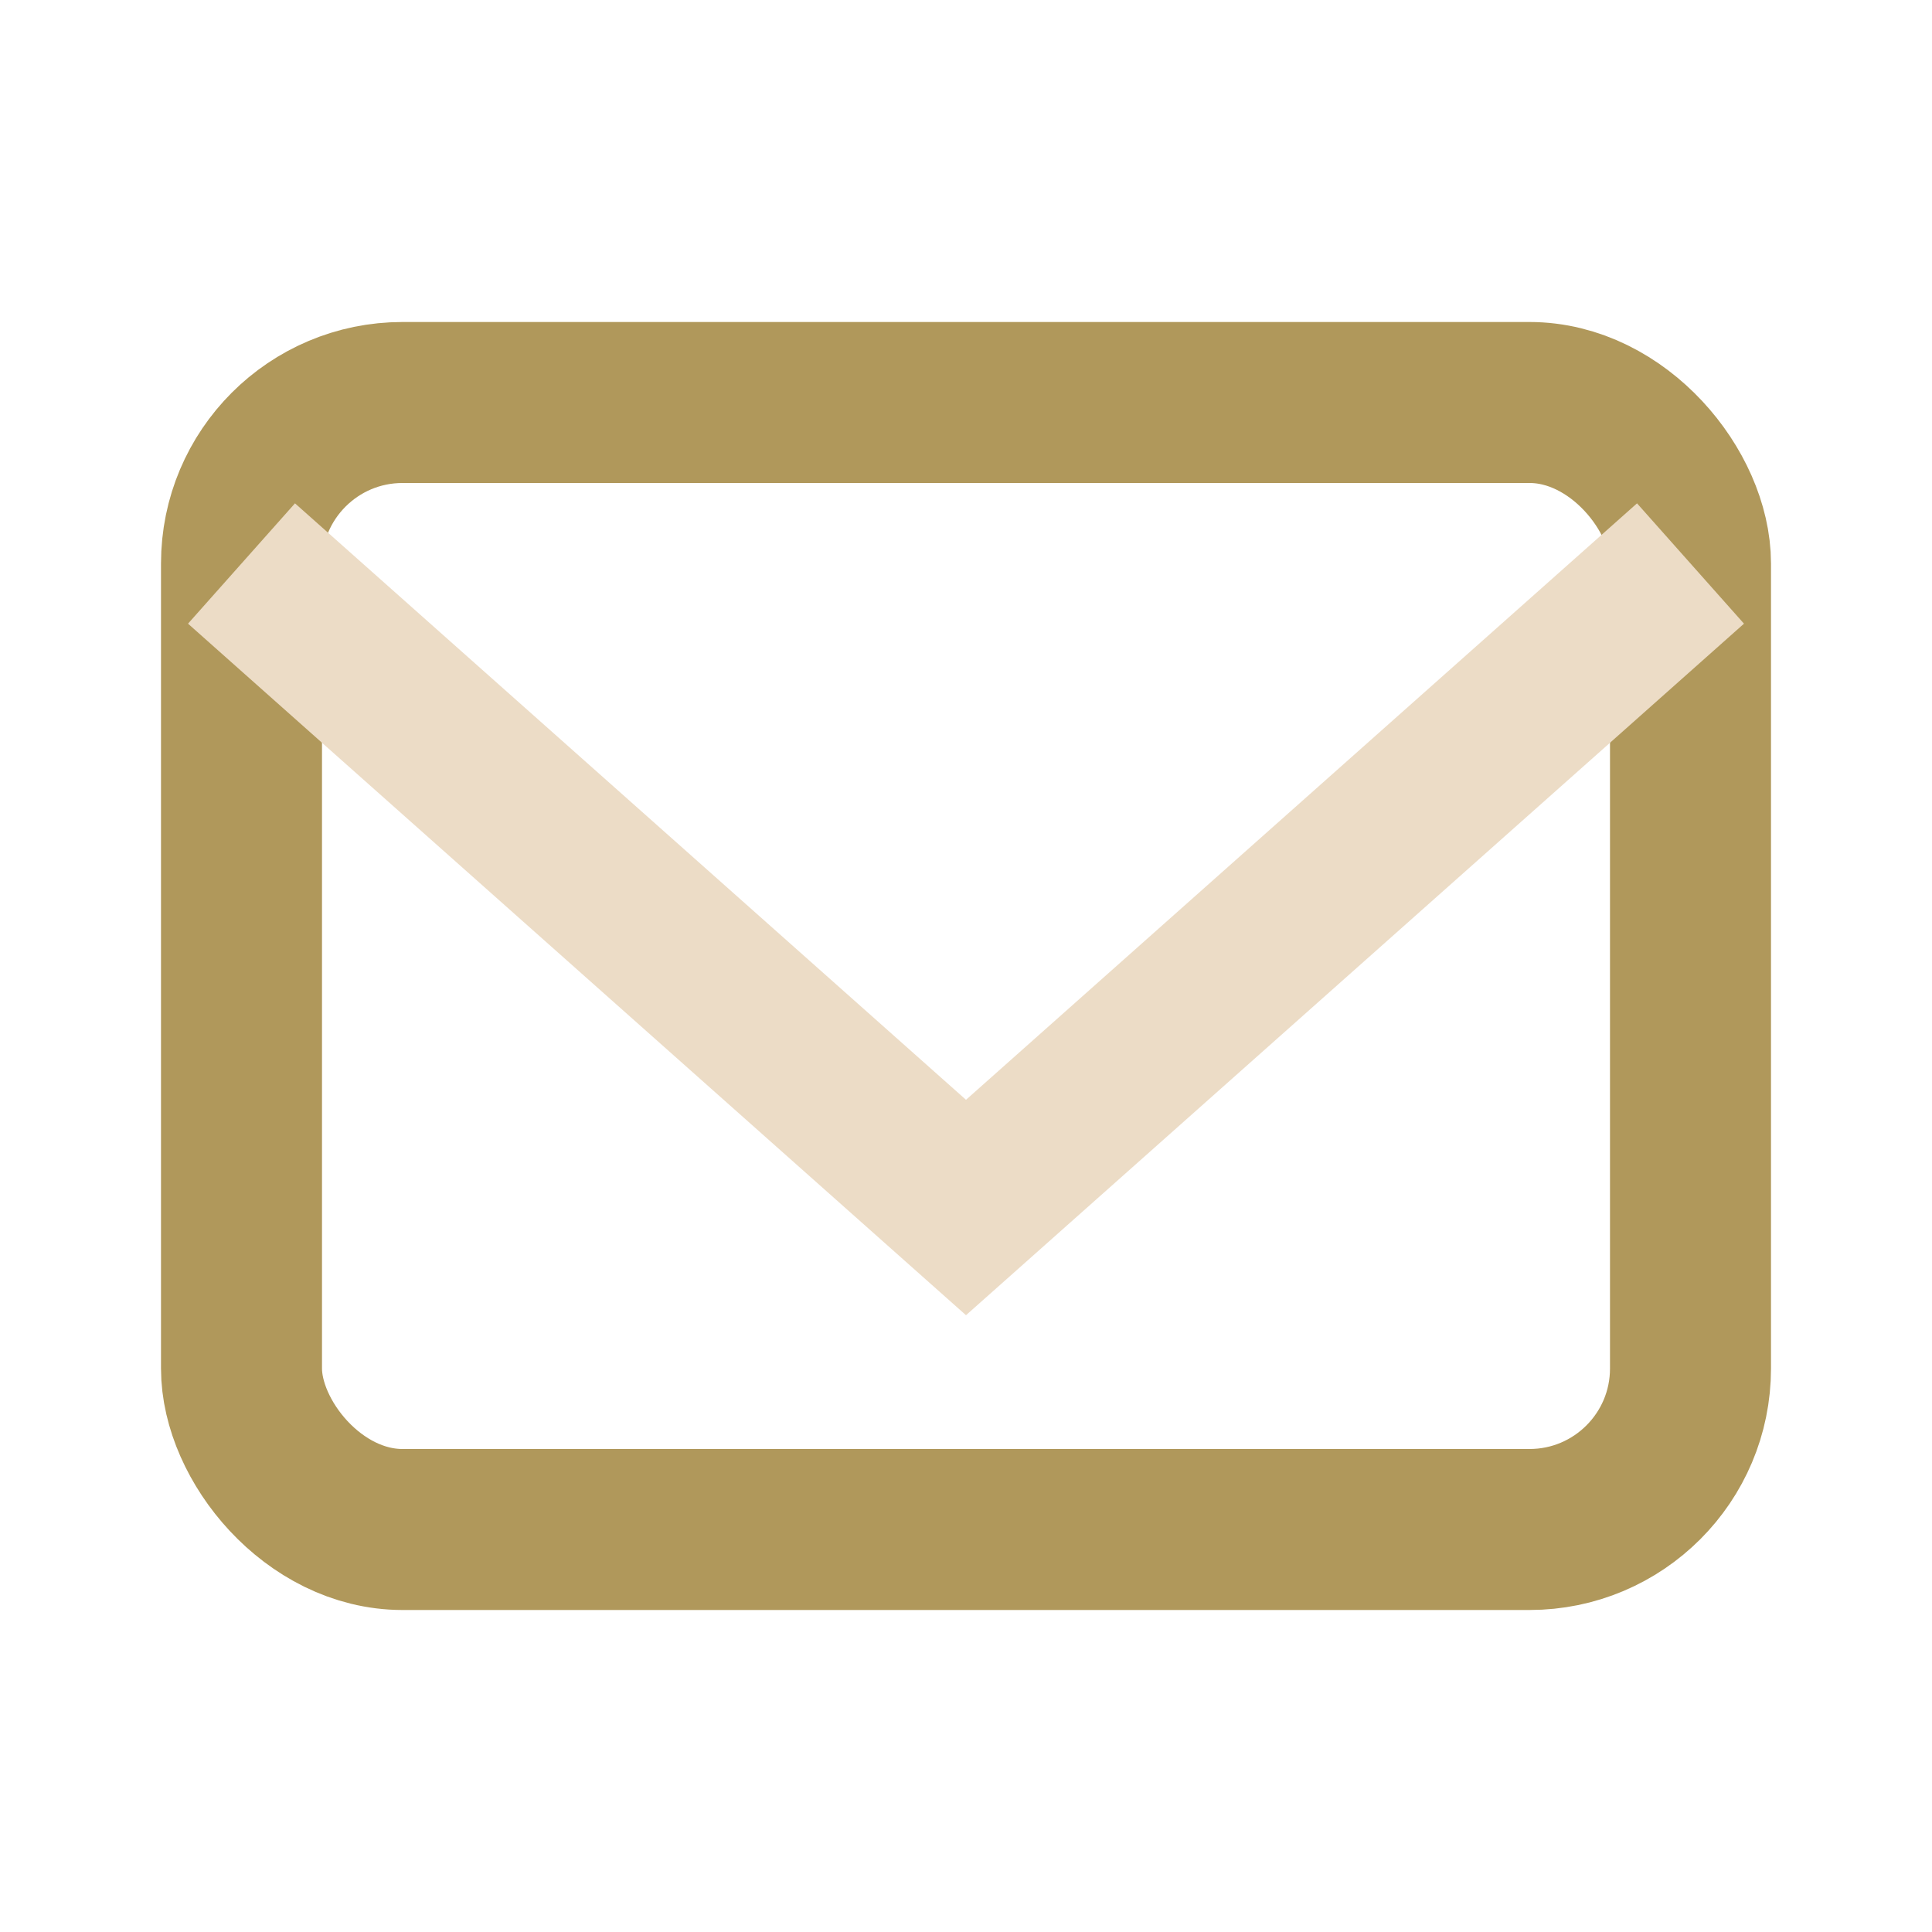 <?xml version="1.0" encoding="UTF-8"?>
<svg xmlns="http://www.w3.org/2000/svg" viewBox="0 0 24 24" width="24" height="24"><rect x="3" y="5" width="18" height="14" rx="2" fill="none" stroke="#B0985B" stroke-width="2"/><polyline points="3,7 12,15 21,7" fill="none" stroke="#ECDCC6" stroke-width="2"/></svg>